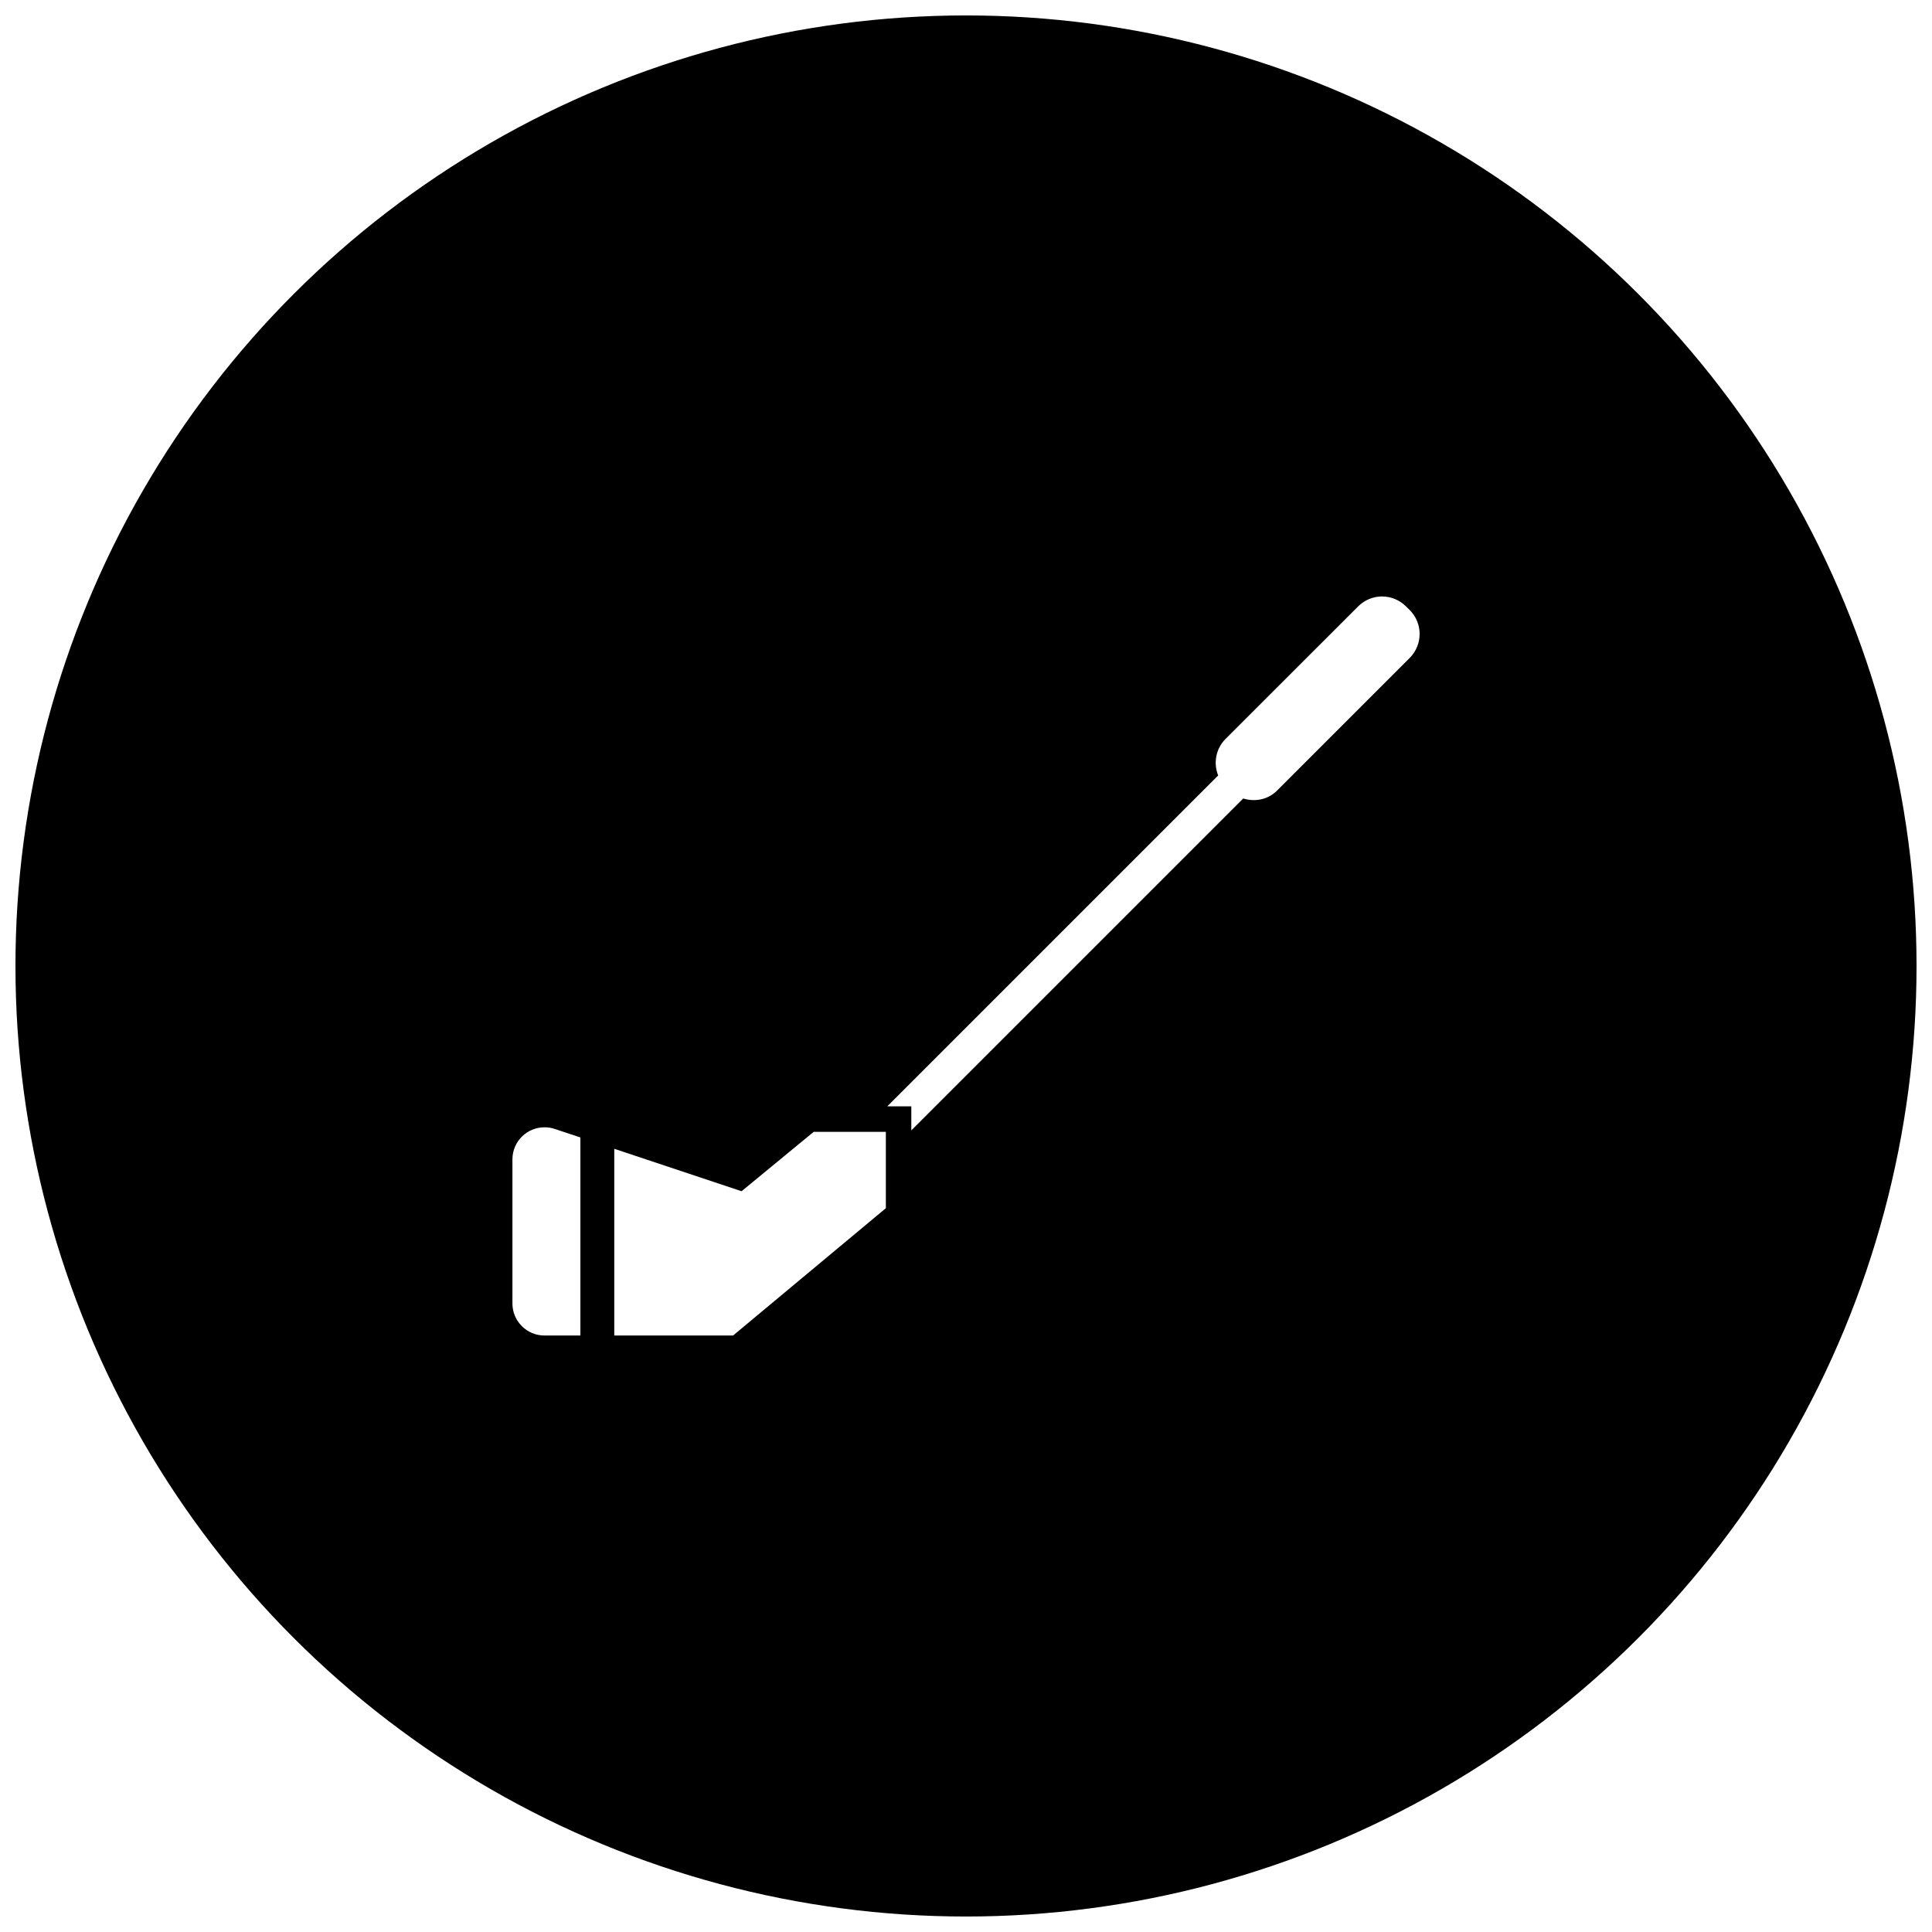 <?xml version="1.0" encoding="UTF-8"?>
<!-- Uploaded to: ICON Repo, www.svgrepo.com, Generator: ICON Repo Mixer Tools -->
<svg width="800px" height="800px" version="1.1" viewBox="144 144 512 512" xmlns="http://www.w3.org/2000/svg">
 <defs>
  <clipPath id="a">
   <path d="m148.09 148.09h503.81v503.81h-503.81z"/>
  </clipPath>
 </defs>
 <g clip-path="url(#a)">
  <path d="m400 148.09c-44.219 0-87.66 11.641-125.95 33.75-38.297 22.109-70.094 53.906-92.203 92.203-22.109 38.293-33.75 81.734-33.75 125.95s11.641 87.656 33.75 125.95c22.109 38.297 53.906 70.098 92.203 92.207 38.293 22.109 81.734 33.746 125.95 33.746s87.656-11.637 125.95-33.746c38.297-22.109 70.098-53.91 92.207-92.207 22.109-38.293 33.746-81.73 33.746-125.95s-11.637-87.66-33.746-125.95c-22.109-38.297-53.91-70.094-92.207-92.203-38.293-22.109-81.73-33.75-125.95-33.75zm110.26 153.98c2.301 0 4.602 0.891 6.363 2.652l0.949 0.93c3.523 3.523 3.523 9.199 0 12.723l-35.109 35.109c-2.449 2.465-5.91 3.082-8.996 2.125l-87.961 87.961v-6.375h-6.363l87.684-87.684c-1.297-3.234-0.66-7.07 1.965-9.699l35.109-35.09c1.762-1.762 4.062-2.652 6.359-2.652zm-221.71 140.68c0.828 0.02 1.652 0.152 2.441 0.422l6.82 2.266v52.488h-9.508c-4.699 0-8.508-3.809-8.504-8.508v-38.18c0.004-4.793 3.961-8.625 8.75-8.488zm71.094 1.195h19.117v20.242l-40.484 33.738h-31.488v-49.484l33.738 11.246z"/>
 </g>
</svg>